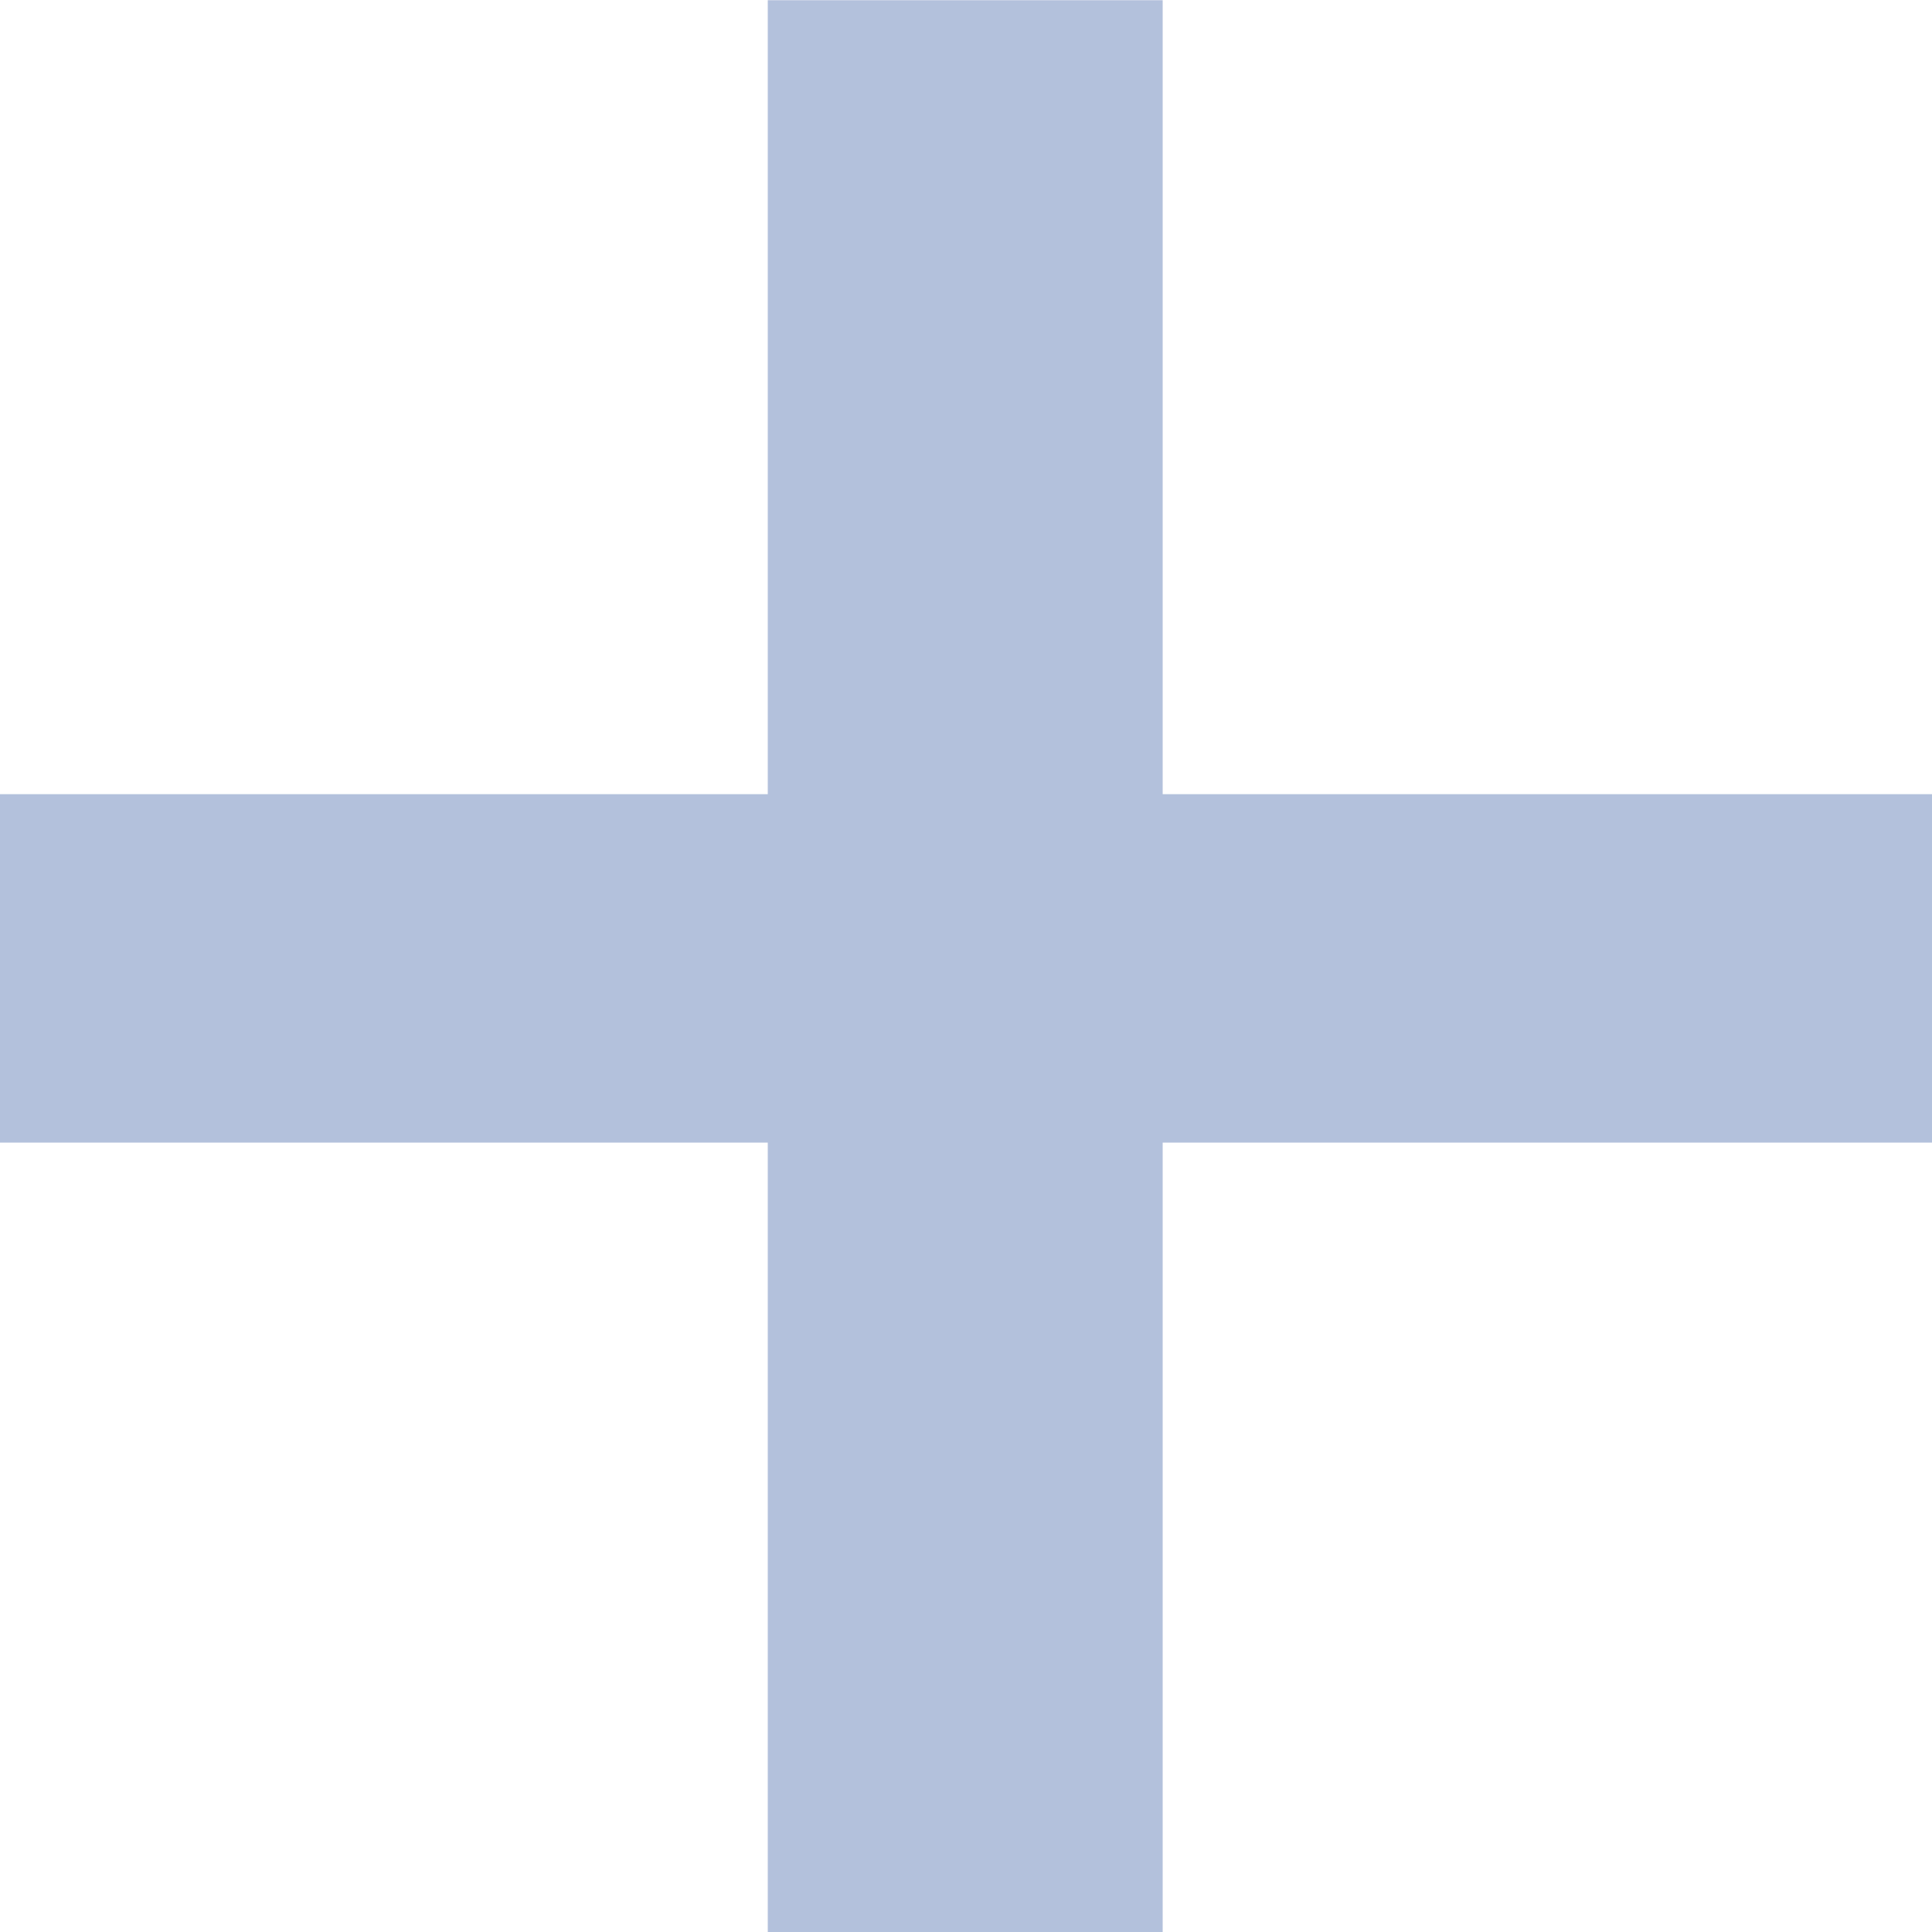 <?xml version="1.0" encoding="UTF-8" standalone="no"?>
<!DOCTYPE svg PUBLIC "-//W3C//DTD SVG 1.1//EN" "http://www.w3.org/Graphics/SVG/1.1/DTD/svg11.dtd">
<svg width="100%" height="100%" viewBox="0 0 400 400" version="1.1" xmlns="http://www.w3.org/2000/svg" xmlns:xlink="http://www.w3.org/1999/xlink" xml:space="preserve" xmlns:serif="http://www.serif.com/" style="fill-rule:evenodd;clip-rule:evenodd;stroke-linejoin:round;stroke-miterlimit:2;">
    <g transform="matrix(3.38,-5.93427e-17,-2.41185e-16,3.171,-4200.33,-7015.32)">
        <path d="M1289.73,2338.5L1289.73,2212.35L1313.92,2212.35L1313.92,2338.5L1289.73,2338.5ZM1237.31,2286.94L1237.31,2264.19L1366.33,2264.19L1366.33,2286.94L1237.31,2286.94Z" style="fill:rgb(0,49,137);fill-opacity:0.3;fill-rule:nonzero;"/>
    </g>
</svg>

